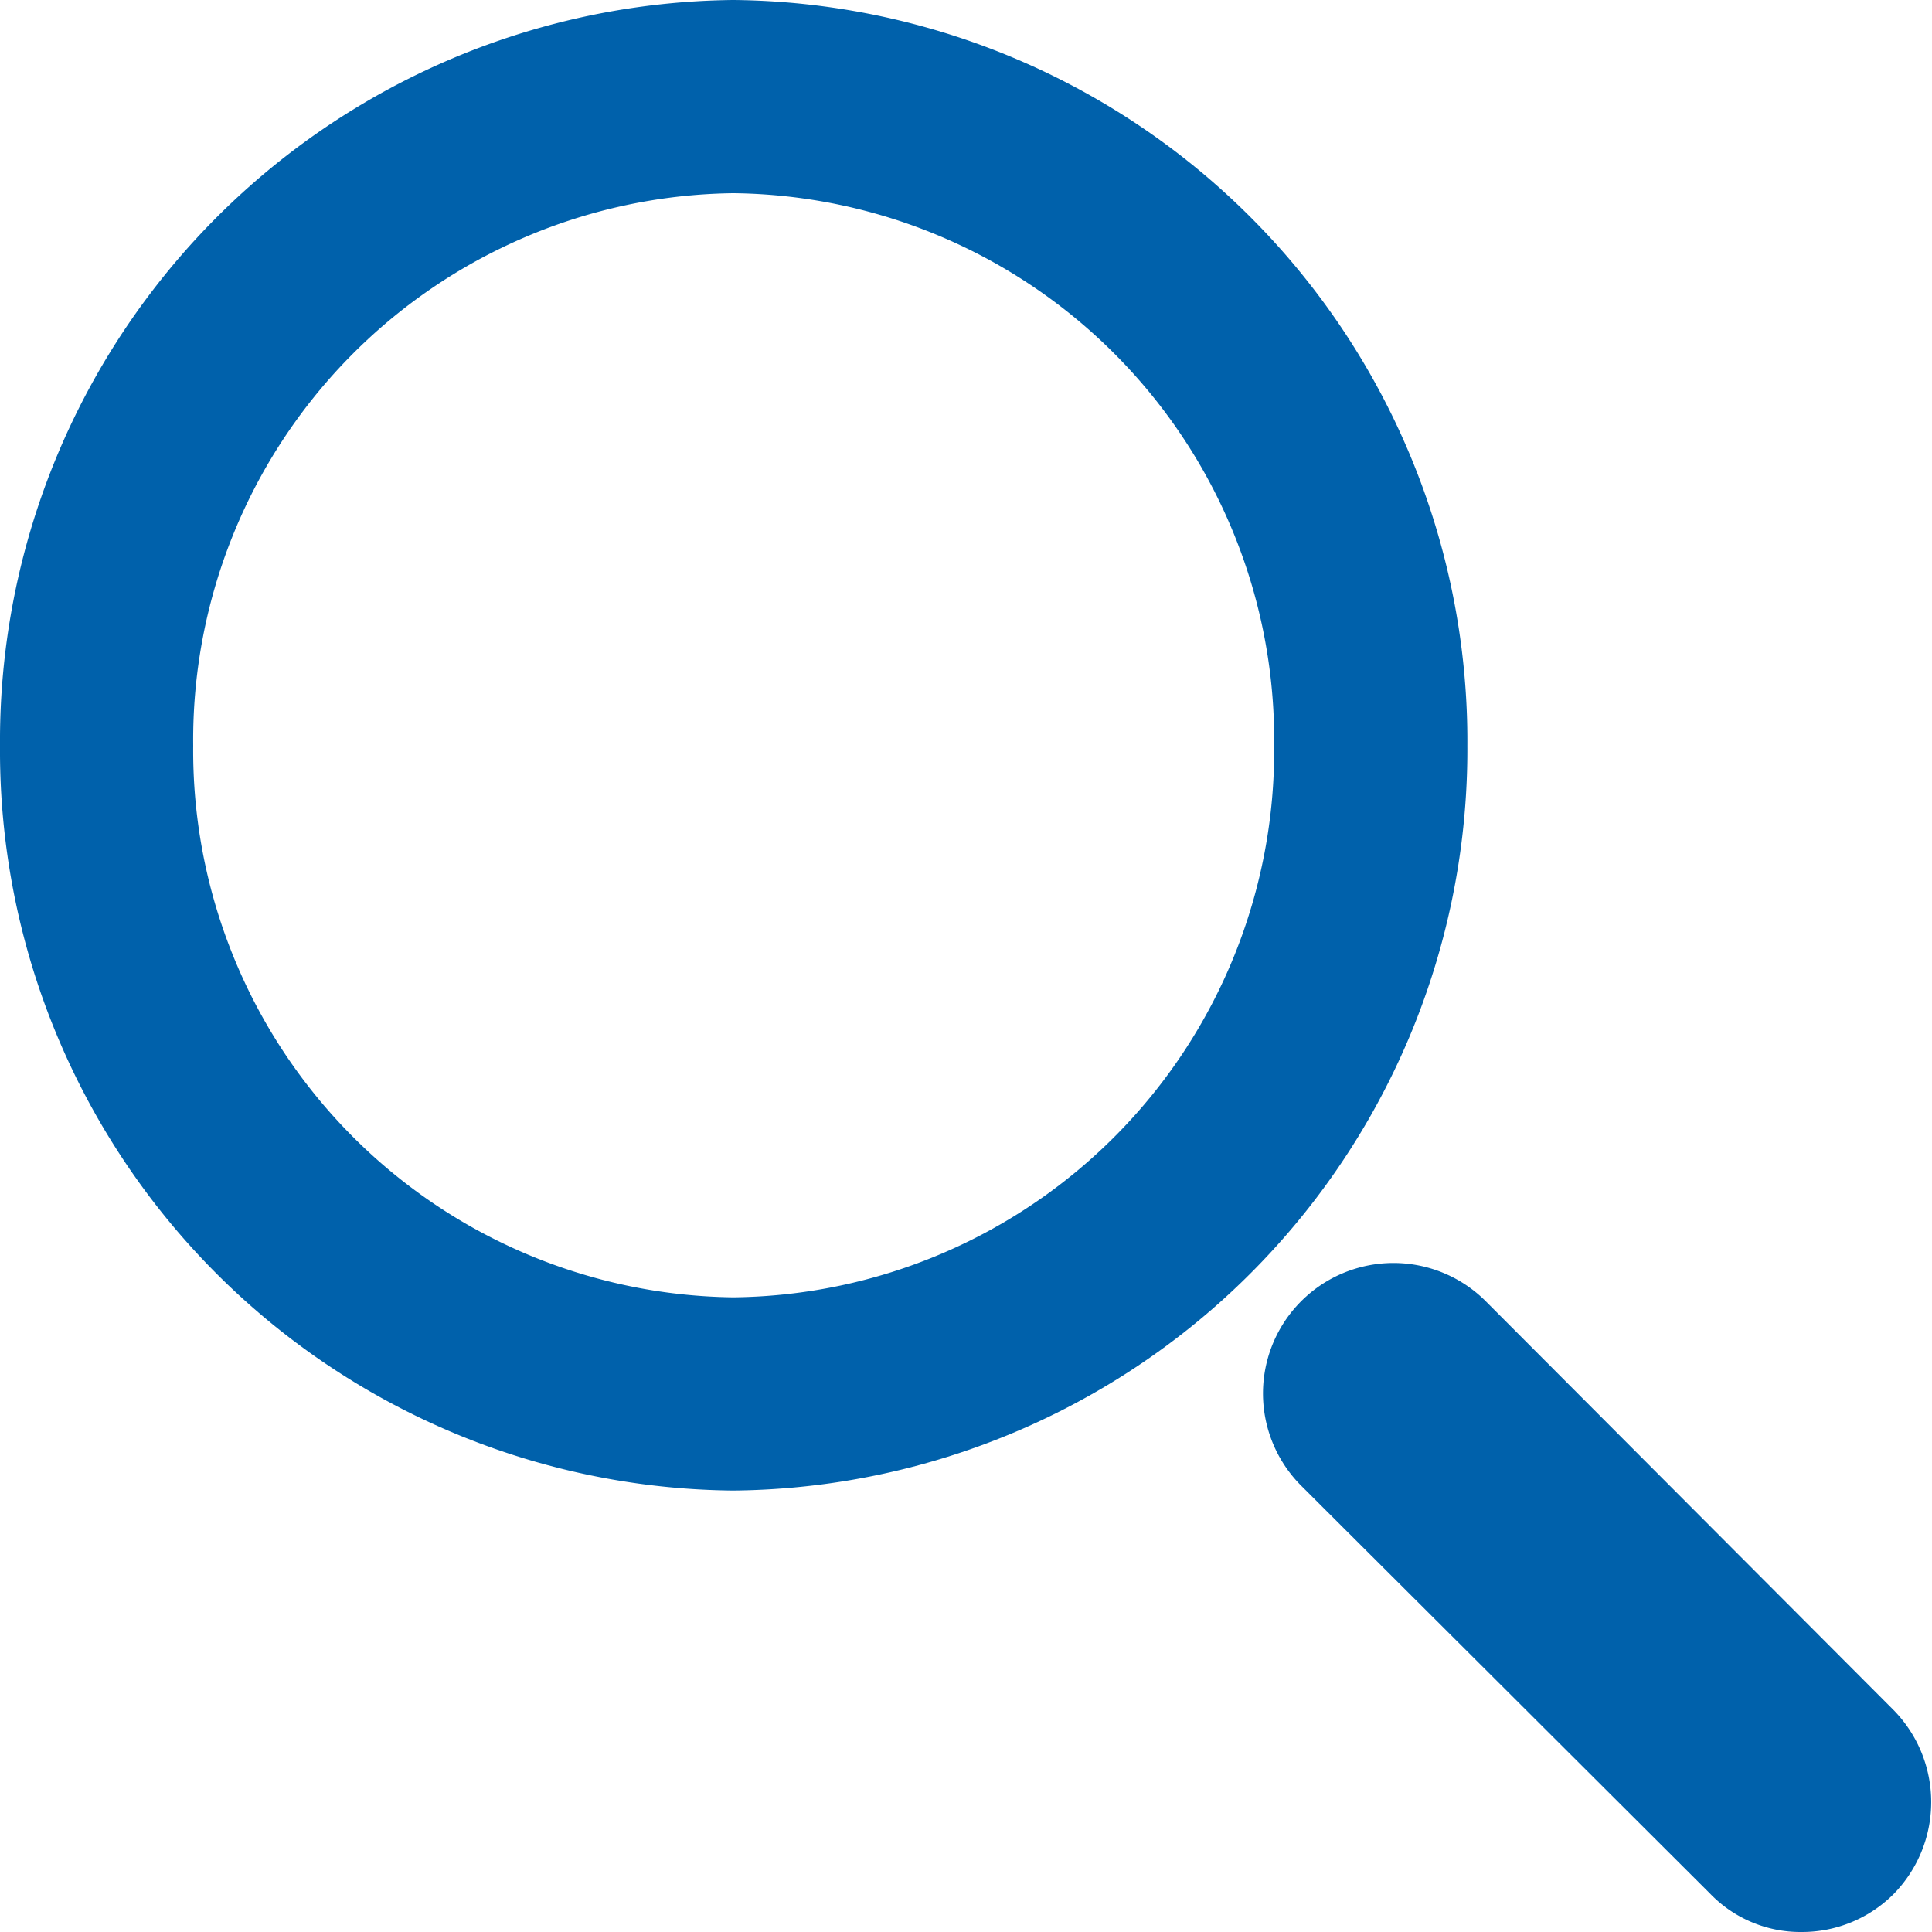 <svg class="lens" xmlns="http://www.w3.org/2000/svg" viewBox="0 0 20 20">
    <g>
        <path style="fill:#0061ab" d="M7.59,15.43A7.66,7.66,0,0,1,0,7.72,7.67,7.67,0,0,1,7.59,0a7.67,7.67,0,0,1,7.6,7.72A7.67,7.67,0,0,1,7.59,15.43ZM7.59,2A5.66,5.66,0,0,0,2,7.72a5.66,5.66,0,0,0,5.59,5.71,5.66,5.66,0,0,0,5.6-5.71A5.66,5.66,0,0,0,7.59,2Z"></path>
        <path style="fill:#0061ab" d="M18.65,20a1.3,1.3,0,0,1-.95-.4l-4.23-4.22a1.35,1.35,0,0,1,1.91-1.91L19.6,17.7a1.36,1.36,0,0,1,0,1.91A1.34,1.34,0,0,1,18.65,20Z"></path>
    </g>
</svg>